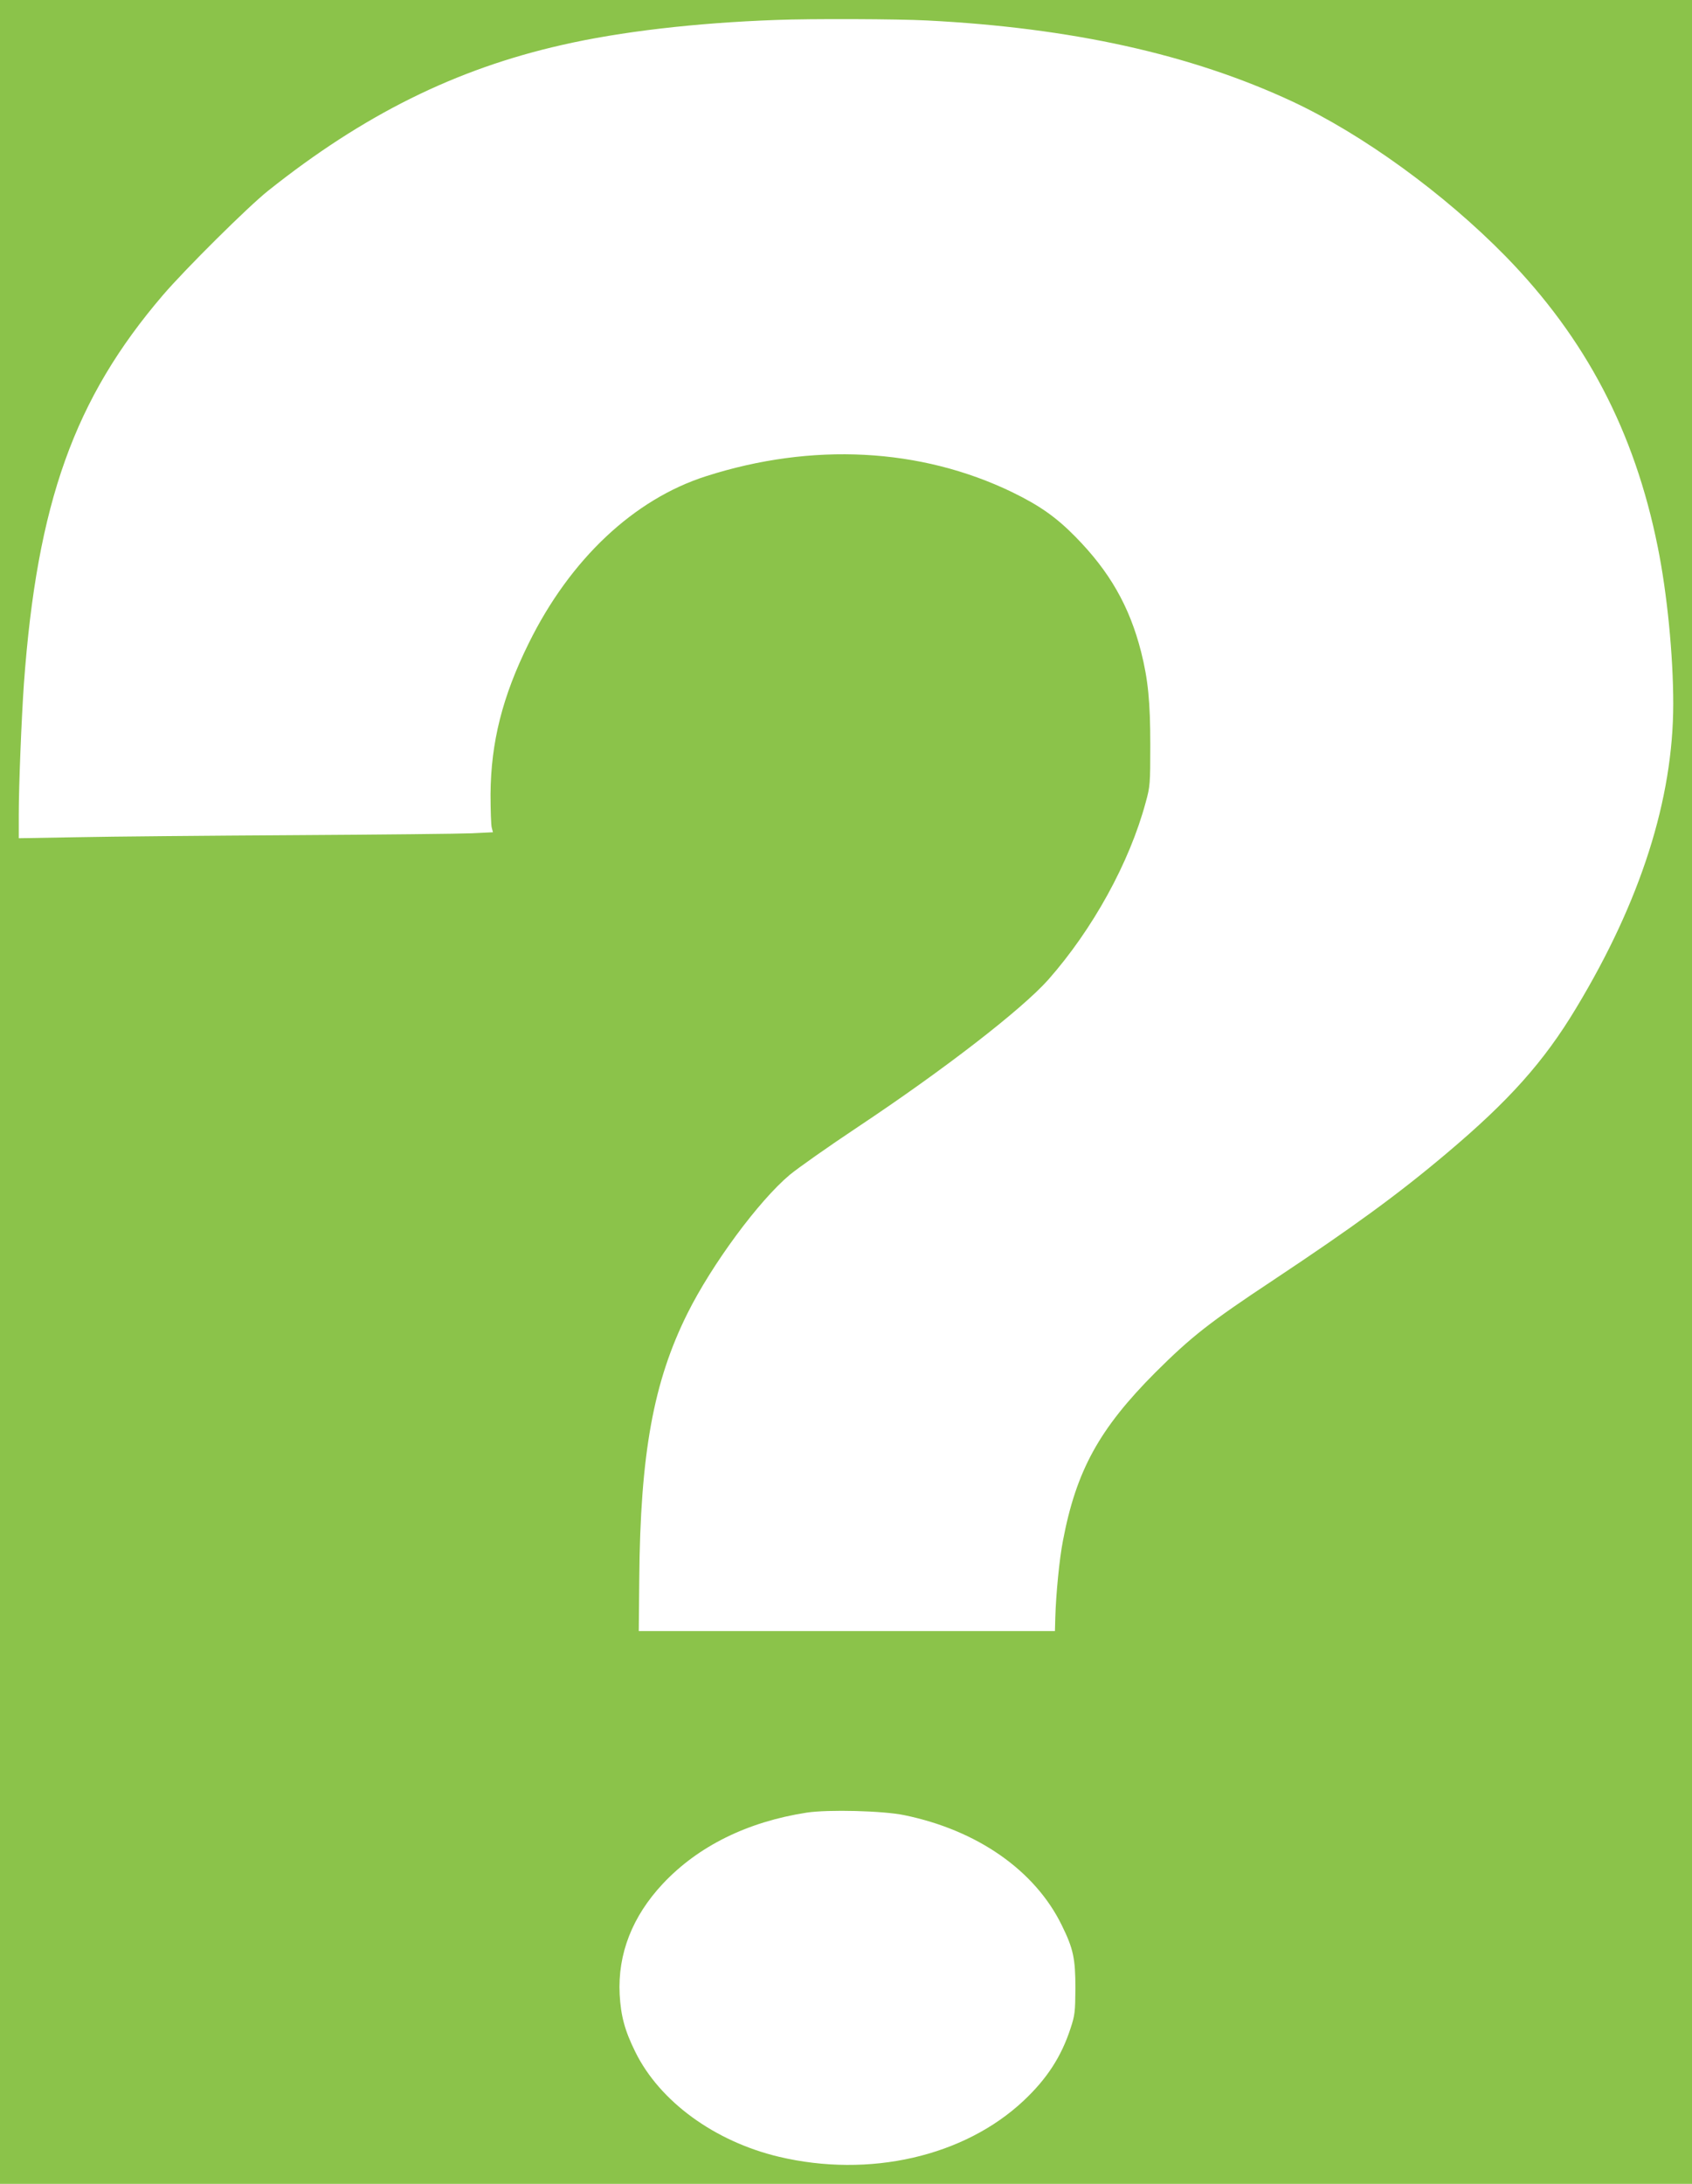 <?xml version="1.0" standalone="no"?>
<!DOCTYPE svg PUBLIC "-//W3C//DTD SVG 20010904//EN"
 "http://www.w3.org/TR/2001/REC-SVG-20010904/DTD/svg10.dtd">
<svg version="1.0" xmlns="http://www.w3.org/2000/svg"
 width="992pt" height="1280pt" viewBox="0 0 992 1280"
 preserveAspectRatio="xMidYMid meet">
<g transform="translate(0,1280) scale(0.1,-0.1)"
fill="#8bc34a" stroke="none">
<path d="M0 6400 l0 -6400 4960 0 4960 0 0 6400 0 6400 -4960 0 -4960 0 0
-6400z m5435 6280 c847 -43 1547 -198 2140 -474 413 -193 890 -539 1251 -907
471 -482 757 -1028 893 -1704 55 -271 91 -636 91 -920 0 -558 -191 -1157 -569
-1783 -189 -315 -394 -544 -761 -853 -283 -239 -547 -431 -1015 -742 -373
-247 -480 -331 -691 -541 -329 -330 -464 -575 -542 -986 -21 -107 -41 -313
-45 -453 l-2 -77 -1220 0 -1220 0 3 307 c6 733 83 1154 282 1554 144 289 418
660 600 813 47 39 227 166 400 281 508 338 961 689 1116 863 261 296 476 686
571 1039 26 93 27 109 27 338 0 251 -13 383 -54 545 -68 267 -185 471 -385
674 -113 115 -210 183 -370 261 -538 260 -1173 293 -1795 94 -423 -135 -797
-486 -1040 -979 -154 -311 -222 -580 -224 -885 0 -93 3 -182 7 -196 l7 -27
-123 -6 c-67 -3 -536 -8 -1042 -11 -506 -3 -1076 -8 -1268 -12 l-347 -6 0 139
c0 166 16 563 30 764 77 1063 296 1674 815 2280 131 153 501 520 617 612 560
446 1099 713 1721 854 345 79 784 130 1257 147 201 8 716 6 885 -3z m-133
-10519 c428 -88 766 -324 923 -645 68 -138 80 -195 80 -371 -1 -137 -3 -157
-29 -235 -54 -165 -138 -294 -274 -422 -349 -328 -905 -455 -1436 -329 -377
90 -698 324 -841 614 -62 125 -85 211 -92 337 -12 238 74 458 254 650 207 220
495 362 843 416 126 19 447 11 572 -15z"/>
</g>
</svg>
